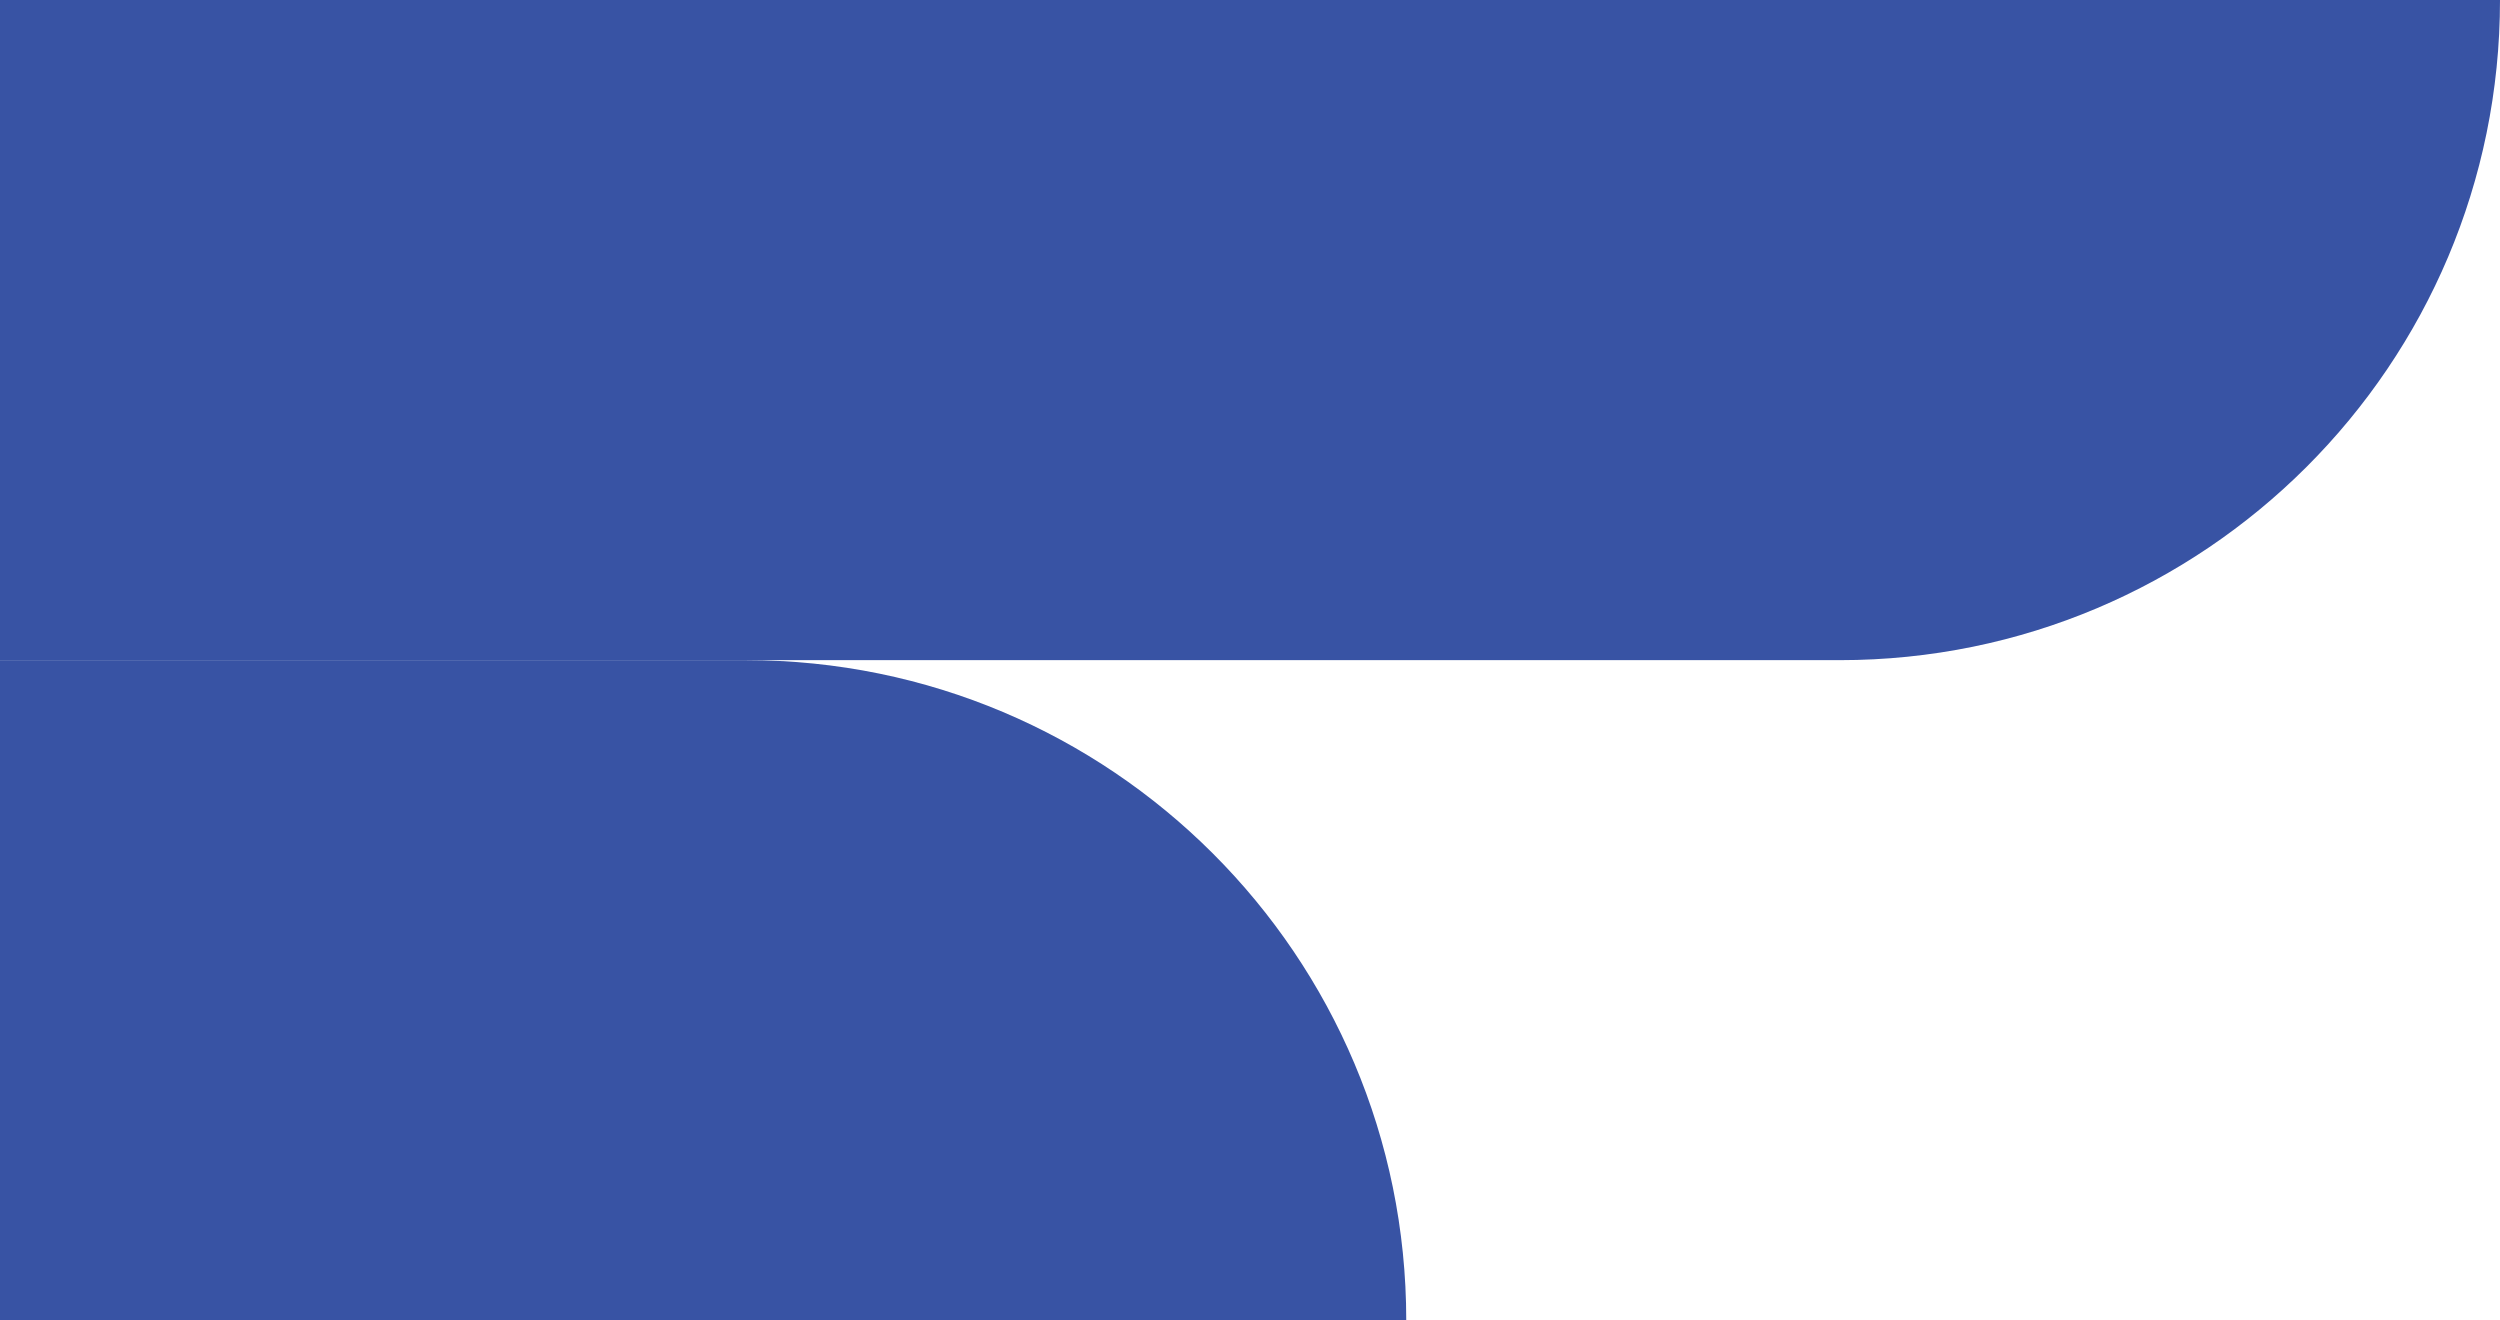 <svg width="320" height="169" viewBox="0 0 320 169" fill="none" xmlns="http://www.w3.org/2000/svg">
<path d="M320 0C320 46.668 282.168 84.5 235.5 84.5L3.69361e-06 84.5L0 1.39876e-05L320 0Z" fill="#3853A4"/>
<path d="M180 169C180 122.332 142.168 84.5 95.5 84.5L2.62268e-06 84.5L0 169L180 169Z" fill="#3853A4"/>
</svg>
